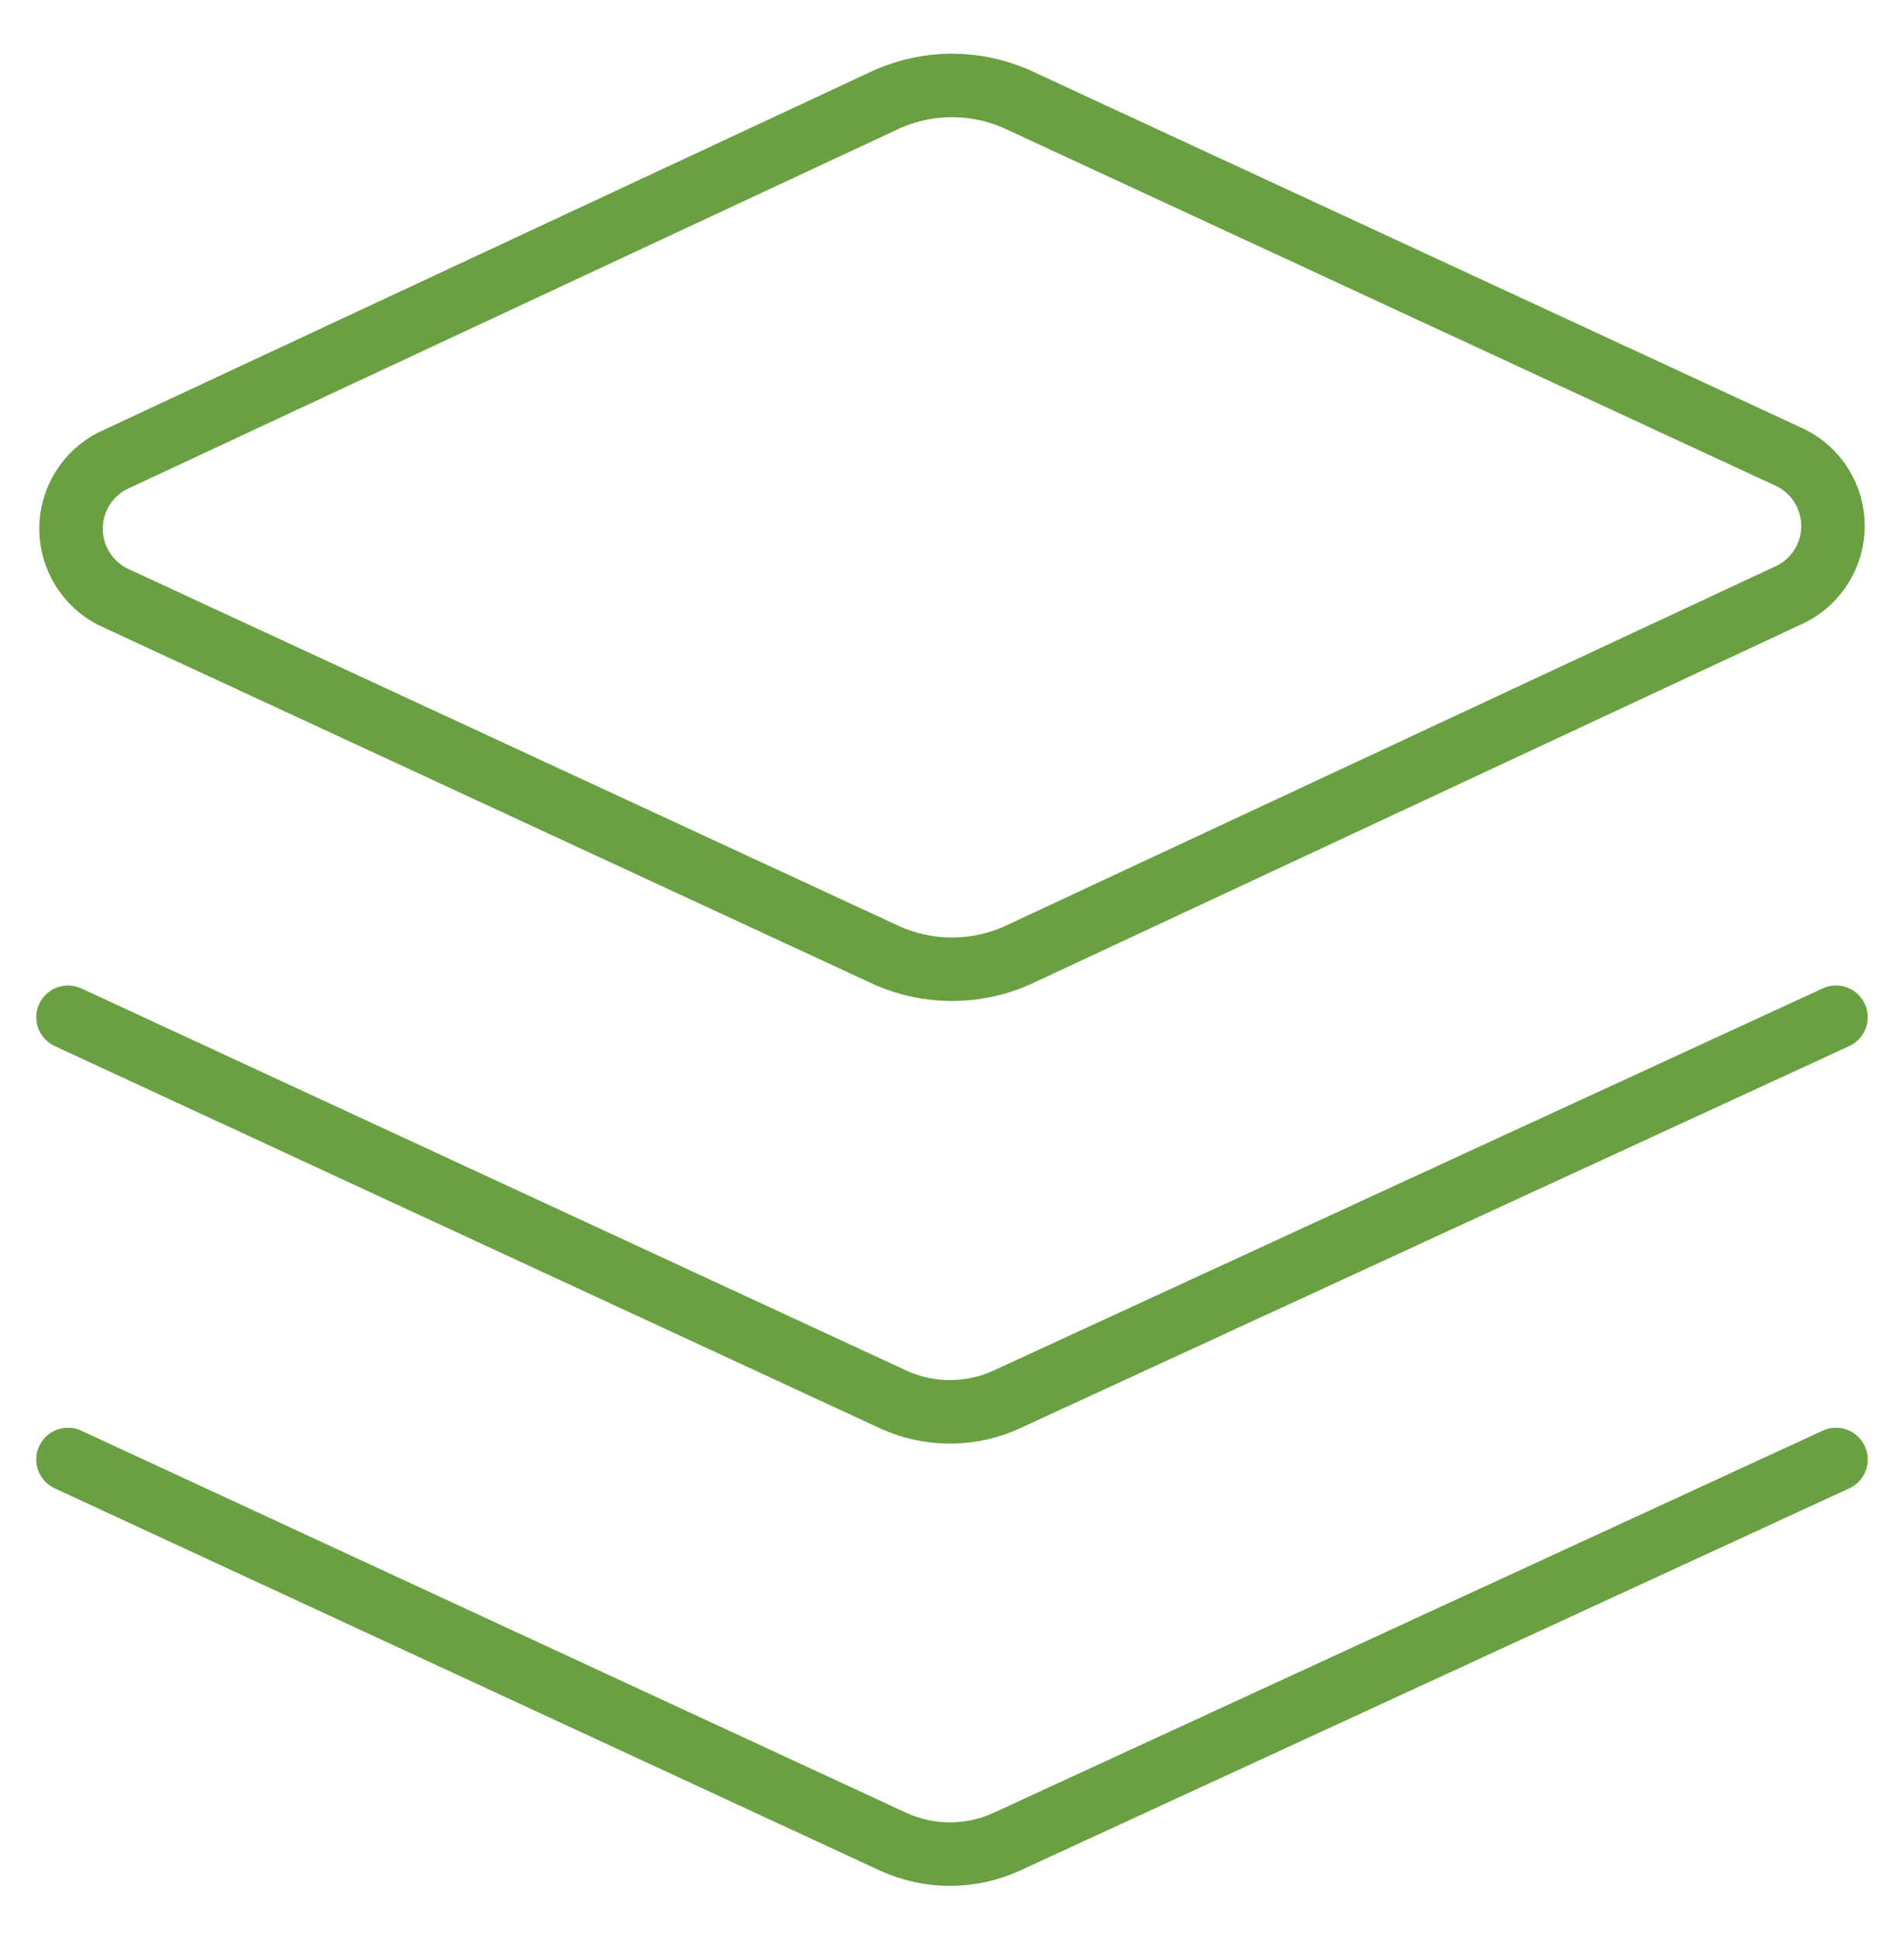 <svg width="60" height="61" viewBox="0 0 60 61" fill="none" xmlns="http://www.w3.org/2000/svg">
<path d="M32.015 30.11C31.379 30.386 30.693 30.528 30 30.528C29.307 30.528 28.622 30.386 27.986 30.11L3.557 18.796C3.161 18.596 2.827 18.289 2.595 17.911C2.362 17.533 2.238 17.097 2.238 16.653C2.238 16.208 2.362 15.773 2.595 15.395C2.827 15.016 3.161 14.71 3.557 14.51L27.986 3.11C28.622 2.834 29.307 2.691 30 2.691C30.693 2.691 31.379 2.834 32.015 3.11L56.443 14.424C56.84 14.624 57.173 14.931 57.406 15.309C57.639 15.687 57.762 16.123 57.762 16.567C57.762 17.011 57.639 17.447 57.406 17.825C57.173 18.203 56.84 18.51 56.443 18.71L32.015 30.11Z" stroke="#69A042" stroke-width="2" stroke-linecap="round" stroke-linejoin="round"/>
<path d="M57.857 32.039L31.714 44.082C31.156 44.337 30.549 44.468 29.935 44.468C29.322 44.468 28.715 44.337 28.157 44.082L2.143 32.039" stroke="#69A042" stroke-width="2" stroke-linecap="round" stroke-linejoin="round"/>
<path d="M57.857 45.969L31.714 58.012C31.156 58.266 30.549 58.398 29.935 58.398C29.322 58.398 28.715 58.266 28.157 58.012L2.143 45.969" stroke="#69A042" stroke-width="2" stroke-linecap="round" stroke-linejoin="round"/>
</svg>
